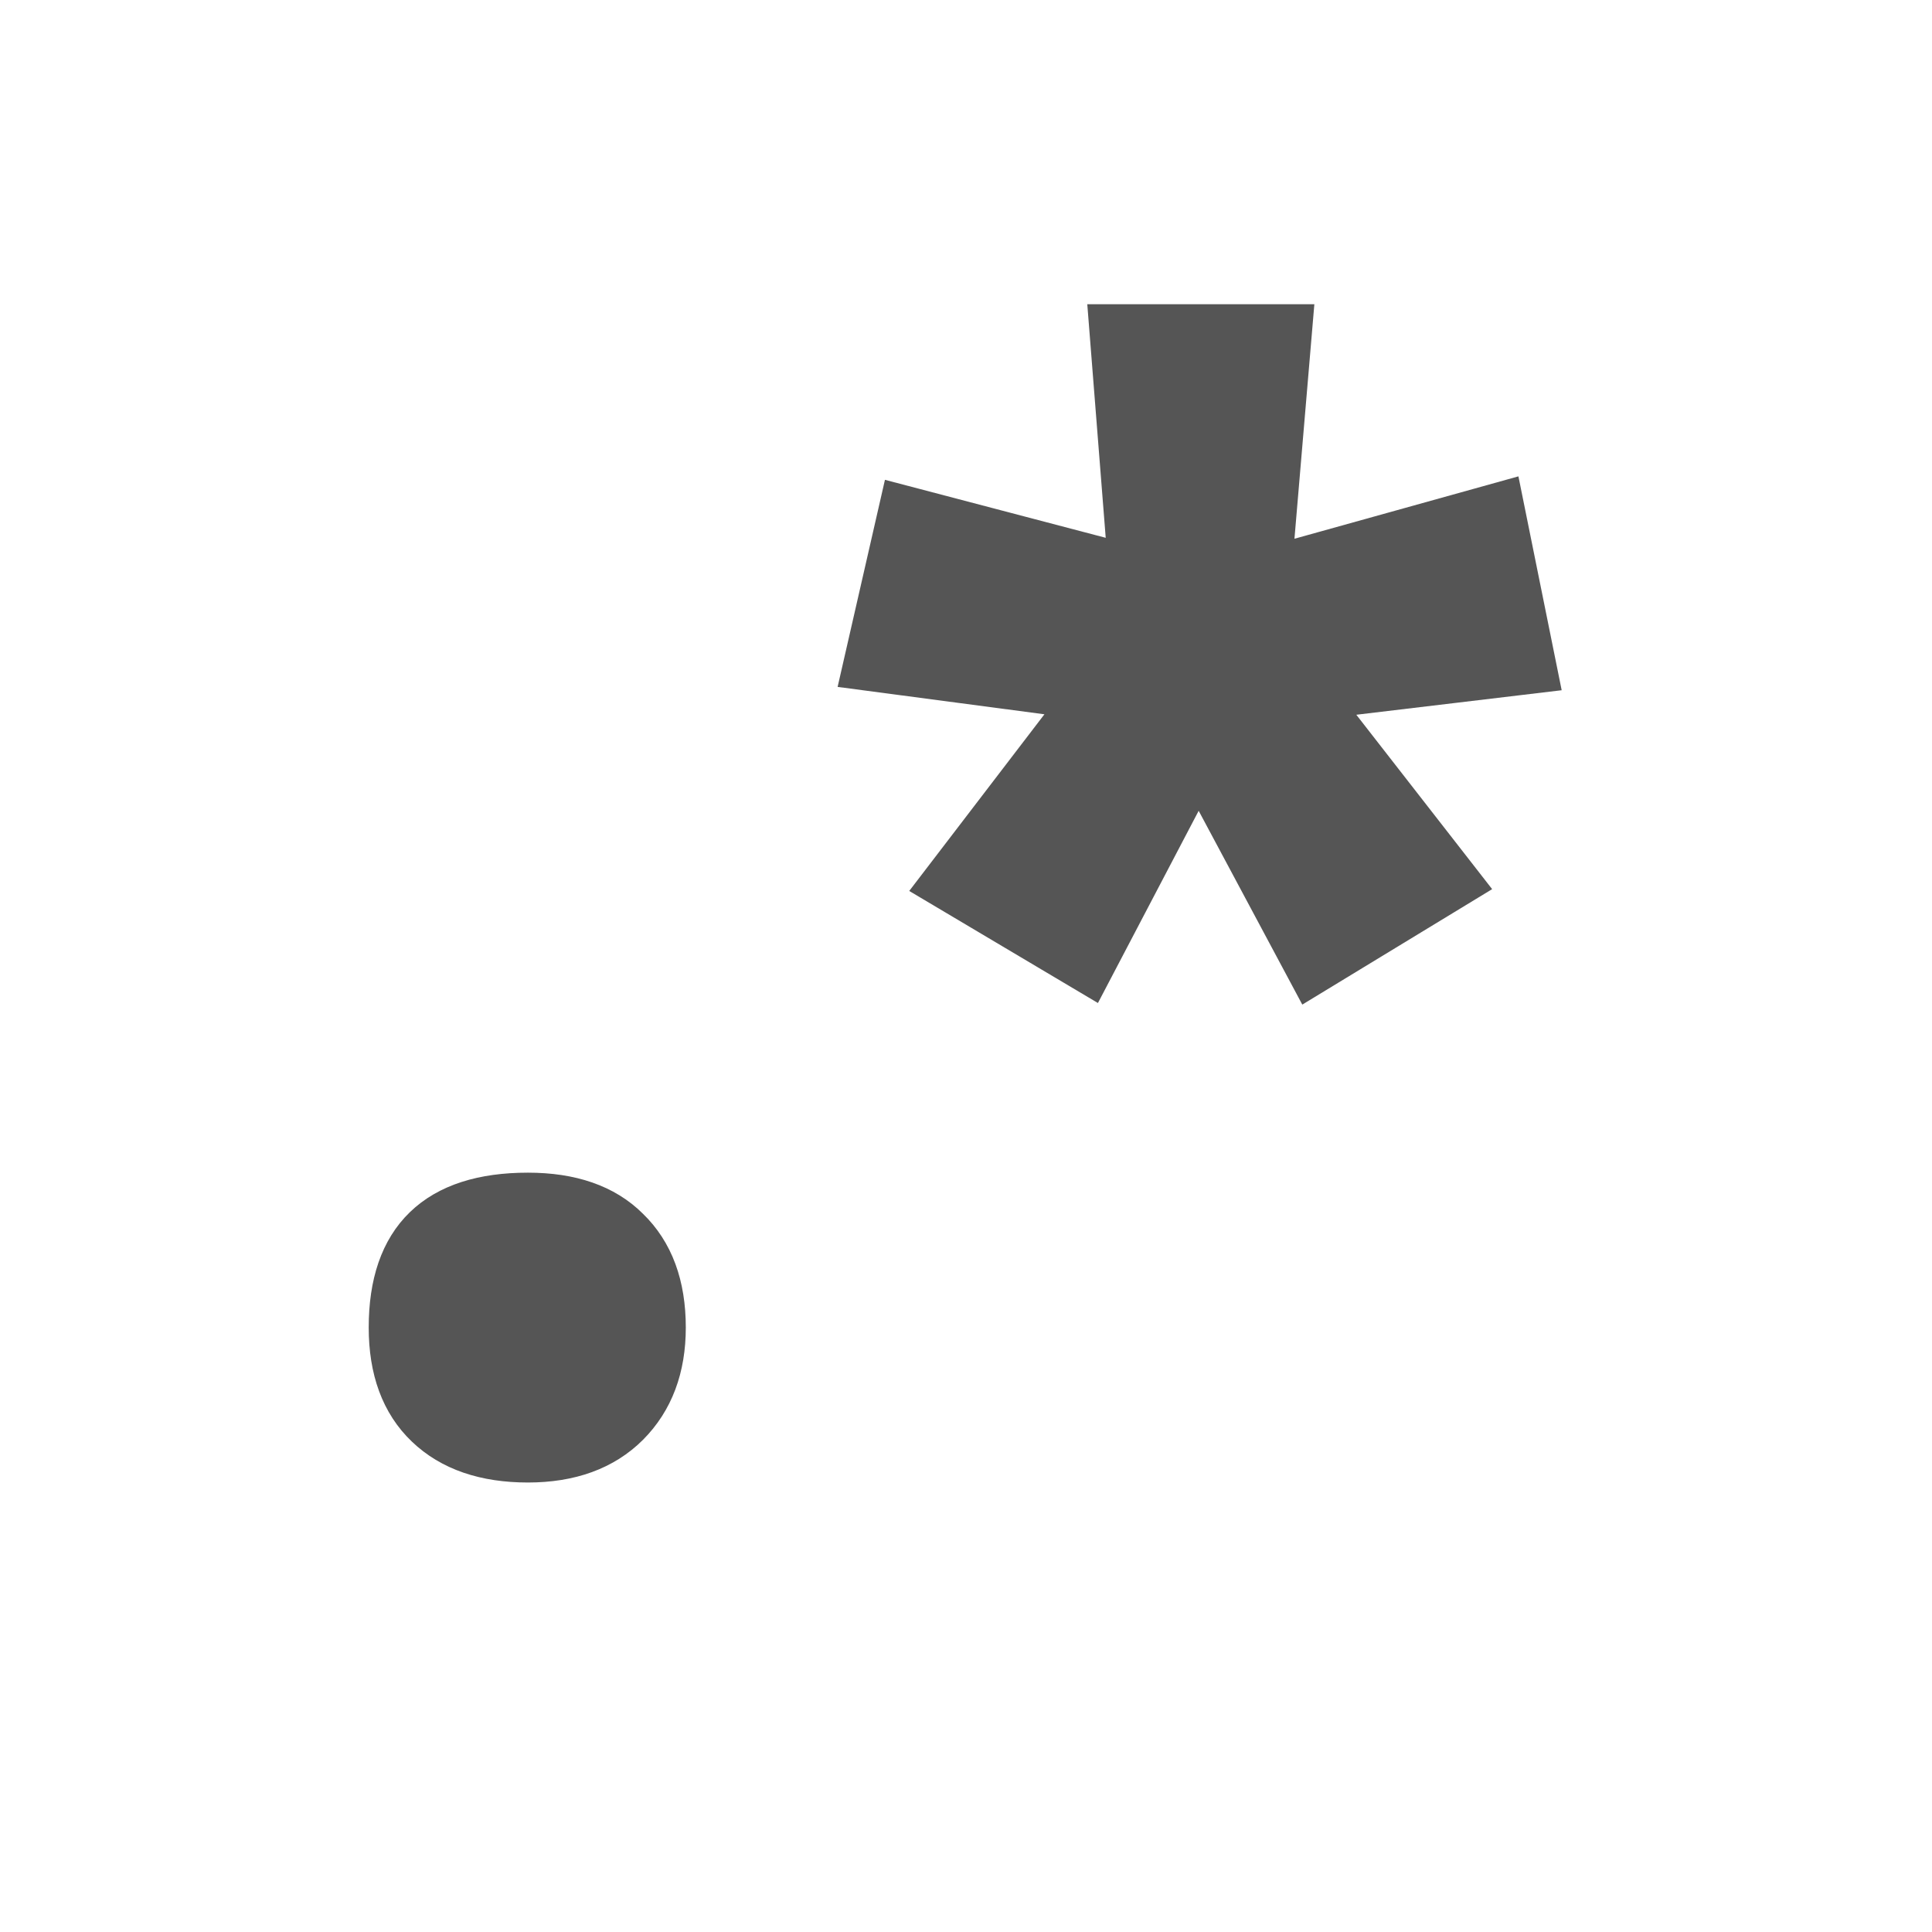 <svg xmlns="http://www.w3.org/2000/svg" width="16" height="16"><path d="M4.372 12.069c-.35 0-.622-.094-.817-.281-.196-.187-.293-.452-.293-.794 0-.716.37-1.074 1.11-1.074.35 0 .619.093.806.28.195.188.293.452.293.794 0 .326-.098.586-.293.782-.195.195-.464.293-.806.293zm6.493-4.042-.94-1.758-.915 1.746-1.172-.696 1.196-1.563-1.843-.244.293-1.282 1.904.5-.158-2.002h1.428l-.171 2.015 1.928-.537.269 1.33-1.843.22 1.208 1.551z" aria-label=".*" style="font-weight:700;font-size:9.11px;font-family:&quot;DejaVu Sans Mono&quot;;letter-spacing:0;word-spacing:0;fill:#555;stroke:#555;stroke-width:.417"/></svg>
